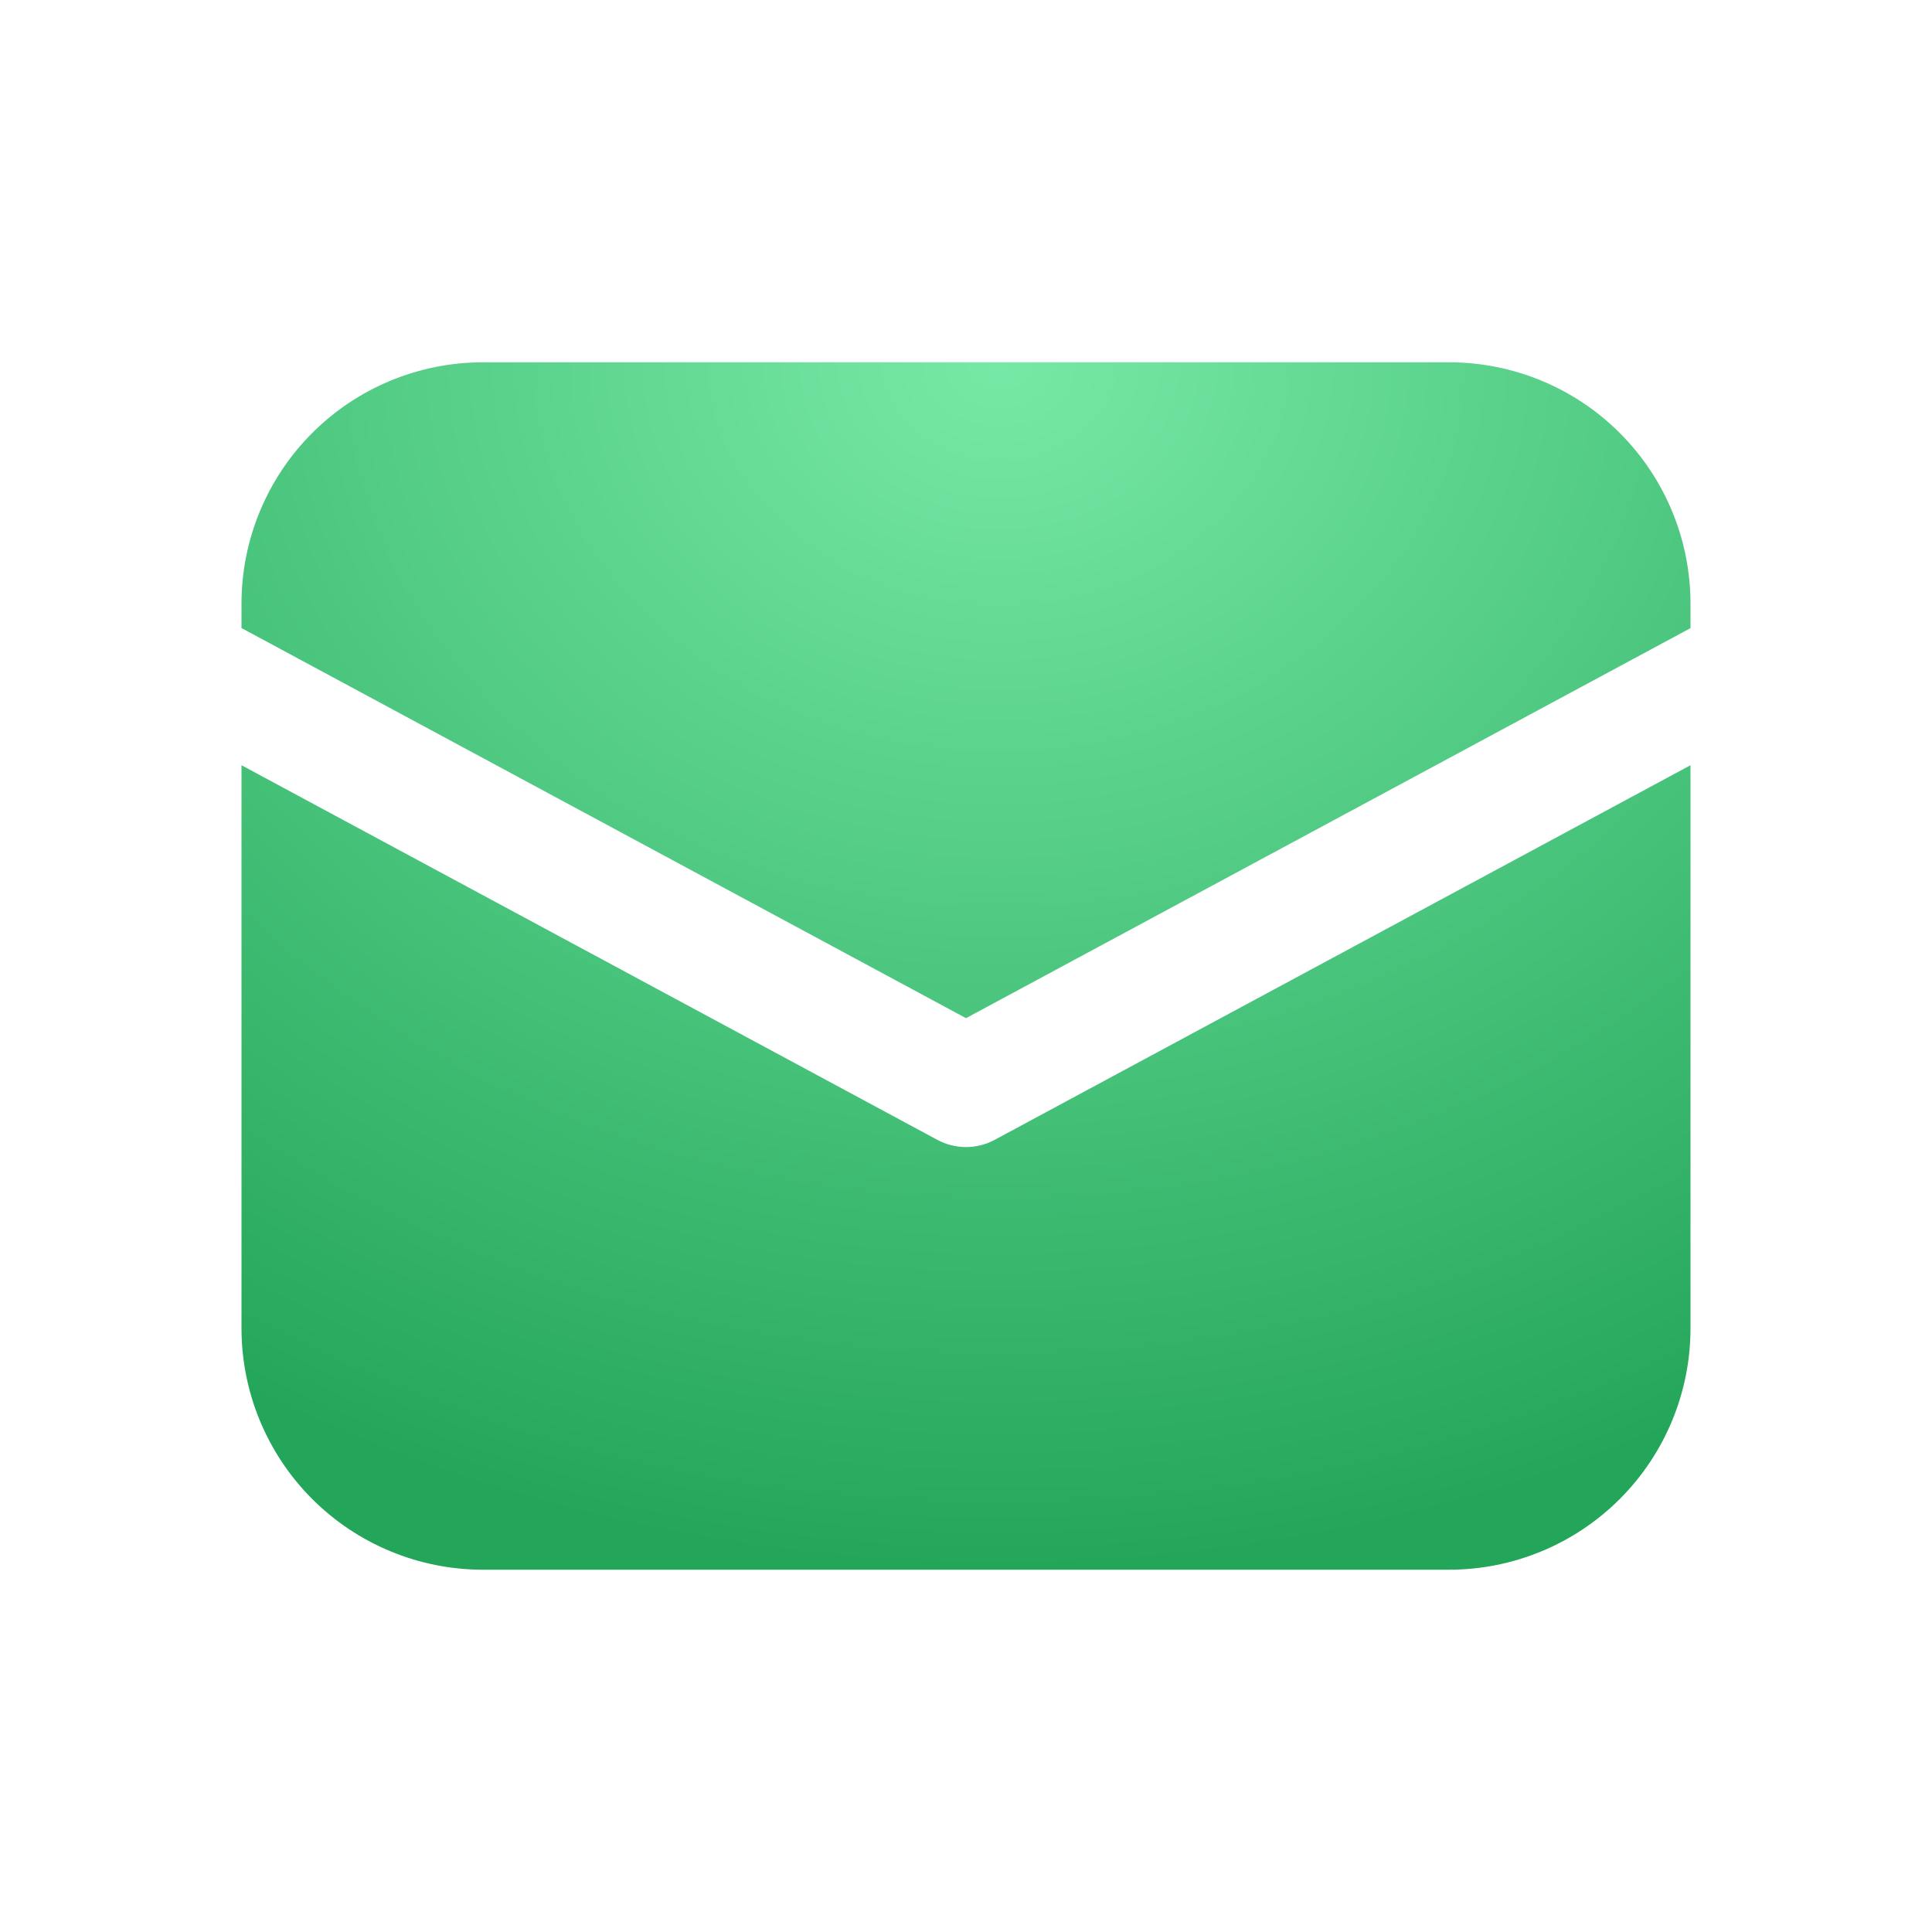 <?xml version="1.0" encoding="UTF-8"?> <svg xmlns="http://www.w3.org/2000/svg" width="25" height="25" viewBox="0 0 25 25" fill="none"> <path d="M6.25 4.688C5.421 4.688 4.626 5.017 4.04 5.603C3.454 6.189 3.125 6.984 3.125 7.812V8.127L12.5 13.175L21.875 8.128V7.812C21.875 6.984 21.546 6.189 20.96 5.603C20.374 5.017 19.579 4.688 18.75 4.688H6.25ZM21.875 9.902L12.87 14.75C12.757 14.811 12.629 14.843 12.5 14.843C12.371 14.843 12.243 14.811 12.13 14.75L3.125 9.902V17.188C3.125 18.016 3.454 18.811 4.04 19.397C4.626 19.983 5.421 20.312 6.25 20.312H18.75C19.579 20.312 20.374 19.983 20.96 19.397C21.546 18.811 21.875 18.016 21.875 17.188V9.902Z" fill="url(#paint0_radial_114_518)"></path> <defs> <radialGradient id="paint0_radial_114_518" cx="0" cy="0" r="1" gradientUnits="userSpaceOnUse" gradientTransform="translate(12.929 4.688) rotate(90) scale(15.625 18.75)"> <stop stop-color="#77E9A6"></stop> <stop offset="1" stop-color="#24A65A"></stop> </radialGradient> </defs> </svg> 